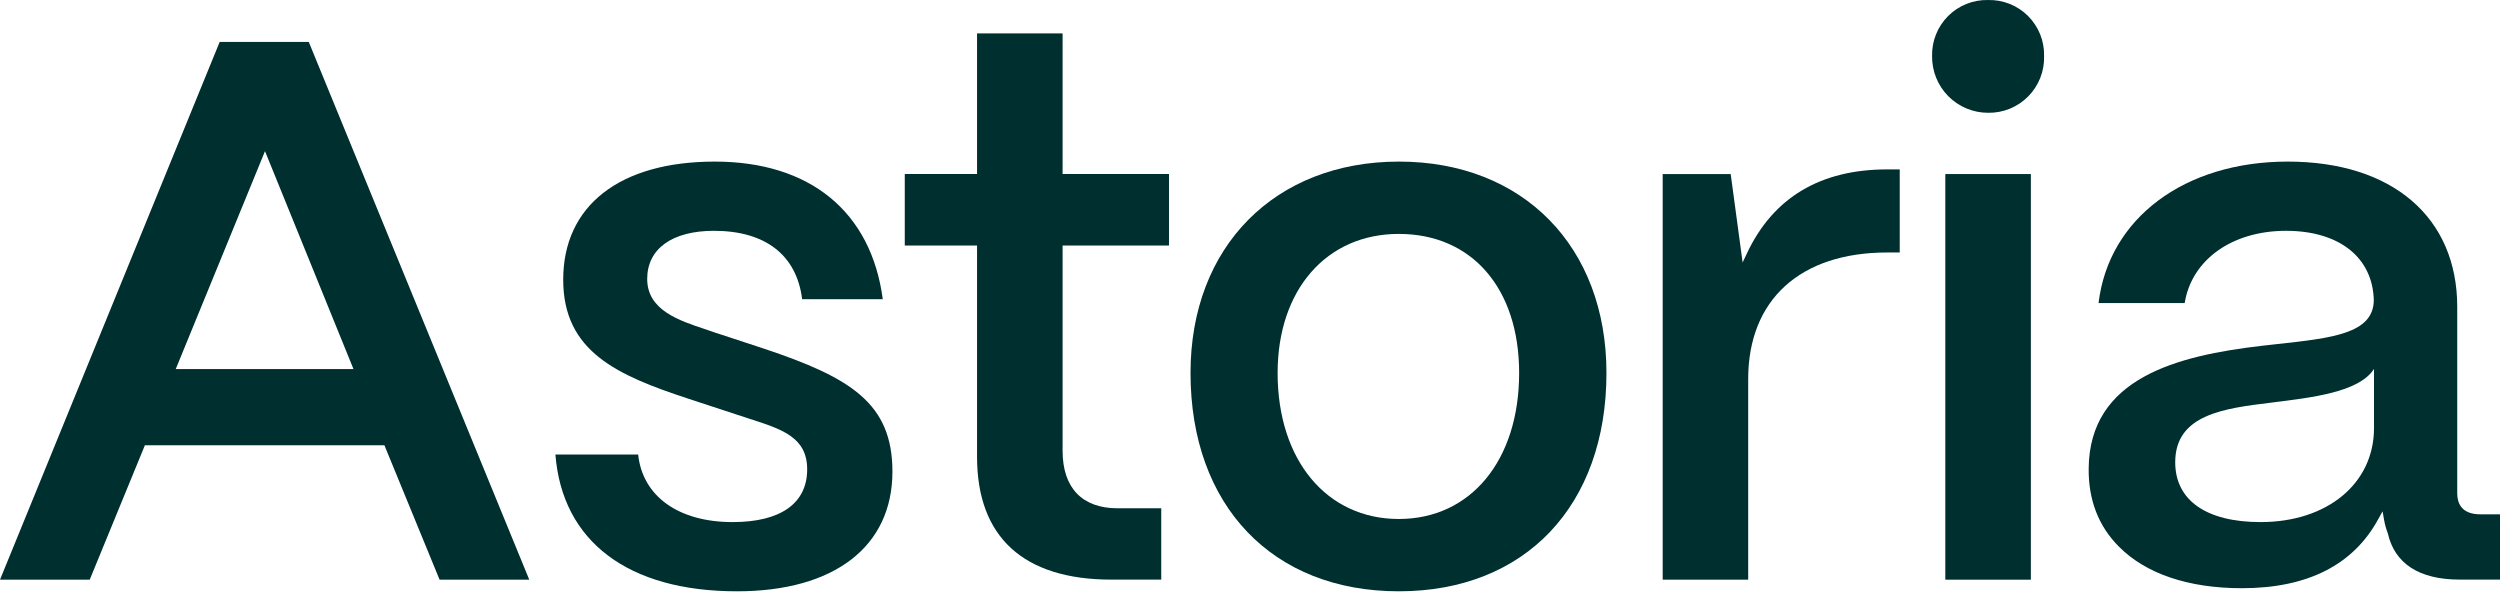 <svg width="1479" height="350" viewBox="0 0 1479 350" fill="none" xmlns="http://www.w3.org/2000/svg">
<path d="M129.964 24.805L0 342.936H53.081L85.725 263.403H227.412L227.87 264.525L260.055 342.936H313.111L182.663 24.805H129.964ZM103.971 218.324L156.772 89.43L209.115 218.324H103.971Z" fill="#002F2F"/>
<path d="M422.662 196.638L417.769 194.956C401.409 189.554 382.883 183.413 382.883 165.014C382.883 147.176 397.637 136.549 422.382 136.549C452.808 136.549 471.284 150.896 474.546 176.991H522.25C515.37 125.235 479.209 95.598 422.866 95.598C366.523 95.598 333.191 121.718 333.191 165.472C333.191 208.131 365.325 222.07 407.321 235.908L443.66 247.834C462.568 253.899 477.527 258.715 477.527 277.624C477.527 297.781 461.855 308.866 433.416 308.866C401.358 308.866 380.13 293.576 377.531 268.883H328.578C332.604 320.359 371.619 349.817 436.015 349.817C493.581 349.817 527.958 323.34 527.958 279C527.958 238.685 503.443 223.447 451.993 206.271L422.662 196.638Z" fill="#002F2F"/>
<path d="M628.632 19.754H578.022V102.956H535.262V145.258H578.022V270.253C578.022 317.779 605.519 342.906 657.555 342.906H686.988V300.706H661.225C640.227 300.706 628.632 288.652 628.632 266.711V145.258H691.575V102.956H628.632V19.754Z" fill="#002F2F"/>
<path d="M704.312 220.643C704.312 299.106 752.73 349.817 827.523 349.817C902.317 349.817 950.378 299.106 950.378 220.643C950.378 145.85 901.068 95.598 827.651 95.598C754.234 95.598 704.312 145.85 704.312 220.643ZM827.523 138.384C870.845 138.384 898.723 170.671 898.723 220.643C898.723 272.323 870.106 307.031 827.523 307.031C784.941 307.031 755.839 272.323 755.839 220.643C755.839 171.435 784.737 138.384 827.523 138.384Z" fill="#002F2F"/>
<path d="M1030.94 155.282L1023.88 102.965H983.643V342.94H1034.23V224.265C1034.23 177.376 1064.98 149.37 1116.49 149.37H1123.88V100.213H1116.49C1076.96 100.213 1049.08 116.853 1033.56 149.727L1030.94 155.282Z" fill="#002F2F"/>
<path d="M1201.46 102.965H1150.85V342.94H1201.46V102.965Z" fill="#002F2F"/>
<path d="M1176.15 0.009C1171.77 -0.092 1167.42 0.696 1163.35 2.325C1159.29 3.954 1155.59 6.391 1152.5 9.487C1149.4 12.584 1146.97 16.276 1145.34 20.341C1143.71 24.406 1142.92 28.759 1143.02 33.137C1142.96 37.526 1143.77 41.883 1145.41 45.956C1147.05 50.028 1149.48 53.734 1152.56 56.859C1155.64 59.984 1159.31 62.466 1163.36 64.159C1167.41 65.853 1171.76 66.725 1176.15 66.724C1180.56 66.799 1184.94 65.977 1189.02 64.31C1193.1 62.642 1196.81 60.164 1199.9 57.023C1203 53.883 1205.43 50.147 1207.04 46.042C1208.65 41.936 1209.41 37.546 1209.28 33.137C1209.38 28.758 1208.6 24.404 1206.97 20.337C1205.34 16.27 1202.9 12.576 1199.81 9.479C1196.71 6.382 1193.02 3.945 1188.95 2.318C1184.88 0.69 1180.53 -0.095 1176.15 0.009Z" fill="#002F2F"/>
<path d="M1453.7 291.869V181.552C1453.7 128.547 1415.29 95.598 1353.45 95.598C1292.29 95.598 1247.51 129.159 1241.5 179.284H1292.46C1296.59 153.648 1320.5 136.549 1352.43 136.549C1383.95 136.549 1403.85 152.374 1404.34 177.857C1403.88 197.377 1379.82 200.002 1346.56 203.621L1338.36 204.538C1287.83 210.399 1236.1 223.625 1235.66 277.19C1235.48 295.717 1241.45 311.261 1253.5 323.34C1269.45 339.446 1294.66 347.983 1326.31 347.983C1365.09 347.983 1392.26 334.222 1406.99 307.082L1409.53 302.495L1410.43 307.592C1410.9 310.302 1411.64 312.957 1412.64 315.517C1416.69 333.508 1431.35 342.886 1455.07 342.886H1479V304.279H1467.43C1456.07 304.279 1453.7 297.526 1453.7 291.869ZM1404.46 253.262C1404.46 286.008 1376.89 308.866 1337.37 308.866C1305.26 308.866 1286.86 295.972 1286.86 273.495C1286.86 245.082 1315.93 241.565 1344.07 238.15C1367.72 235.169 1395.52 232.111 1404.46 218.273V253.262Z" fill="#002F2F"/>
</svg>
